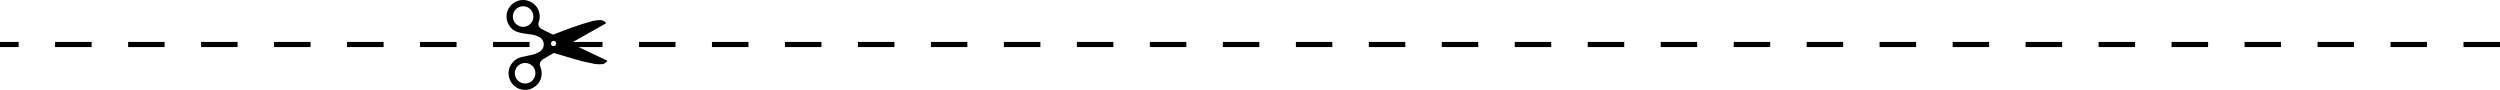 <svg xmlns="http://www.w3.org/2000/svg" id="Capa_1" data-name="Capa 1" viewBox="0 0 1362 48.92"><title>SEPARADOR</title><path d="M1362,25.69h-19.88v-2.8H1362Zm-39.76,0h-19.88v-2.8h19.88Zm-39.76,0H1262.6v-2.8h19.88Zm-39.76,0h-19.88v-2.8h19.88Zm-39.76,0h-19.88v-2.8H1203Zm-39.76,0h-19.88v-2.8h19.88Zm-39.76,0h-19.88v-2.8h19.88Zm-39.76,0H1063.8v-2.8h19.88Zm-39.76,0H1024v-2.8h19.88Zm-39.76,0H984.28v-2.8h19.88Zm-39.76,0H944.52v-2.8H964.4Zm-39.76,0H904.76v-2.8h19.88Zm-39.76,0H865v-2.8h19.88Zm-39.76,0H825.24v-2.8h19.88Zm-39.76,0H785.48v-2.8h19.88Zm-39.76,0H745.72v-2.8H765.6Zm-39.76,0H706v-2.8h19.88Zm-39.76,0H666.2v-2.8h19.88Zm-39.76,0H626.44v-2.8h19.88Zm-39.76,0H586.68v-2.8h19.88Zm-39.76,0H546.92v-2.8H566.8Zm-39.76,0H507.16v-2.8H527Zm-39.76,0H467.4v-2.8h19.88Zm-39.76,0H427.64v-2.8h19.88Zm-39.76,0H387.88v-2.8h19.88Zm-39.76,0H348.12v-2.8H368Zm-39.76,0H308.36v-2.8h19.88Zm-39.76,0H268.6v-2.8h19.88Zm-39.76,0H228.84v-2.8h19.88Zm-39.76,0H189.08v-2.8H209Zm-39.76,0H149.32v-2.8H169.2Zm-39.76,0H109.56v-2.8h19.88Zm-39.76,0H69.8v-2.8H89.68Zm-39.76,0H30v-2.8H49.92Zm-39.76,0H0v-2.8H10.16Z" transform="translate(0 -0.04)"></path><path d="M330.88,33.11A3.67,3.67,0,0,1,327.71,35a17.23,17.23,0,0,1-4.91-.38c-2.49-.53-5-1-7.44-1.73-4.44-1.23-8.85-2.58-13.27-3.89a.89.89,0,0,0-.78.1c-1.69,1-3.4,2-5.1,3a4.46,4.46,0,0,0-1.72,1.56,3,3,0,0,0-.11,2.78,8.54,8.54,0,0,1,.71,3.55,8.8,8.8,0,0,1-4.92,8,8.43,8.43,0,0,1-4.59,1,8.82,8.82,0,0,1-6-2.79,8.67,8.67,0,0,1-2.38-4.8,8.78,8.78,0,0,1,1.82-7,9,9,0,0,1,5.17-3.26c1.62-.39,3.25-.69,4.87-1.07A16.44,16.44,0,0,0,294,28.24a4.65,4.65,0,0,0,1.92-5.66,4.35,4.35,0,0,0-2.1-2.34,12.73,12.73,0,0,0-4.45-1.41c-1.19-.19-2.39-.29-3.57-.5a28.09,28.09,0,0,1-3.64-.79A8.49,8.49,0,0,1,276.9,13,8.64,8.64,0,0,1,276,8.39a8.93,8.93,0,0,1,2.23-5.28A9,9,0,0,1,289,1a8.7,8.7,0,0,1,4.39,4.75,8.54,8.54,0,0,1,.46,5c-.09.42-.2.84-.33,1.25a3.08,3.08,0,0,0,1.6,3.86c1.41.74,2.85,1.42,4.28,2.13.56.28,1.12.56,1.69.82a.75.75,0,0,0,.53,0c2.41-.91,4.81-1.86,7.22-2.75s4.94-1.8,7.43-2.61c2.12-.69,4.27-1.3,6.43-1.89a15.33,15.33,0,0,1,4.26-.55,3.72,3.72,0,0,1,3,1.32,1.34,1.34,0,0,1,.11.14l.14.25L311,23.55v.12ZM290.59,8.87a5.59,5.59,0,1,0-5.41,5.77,5.58,5.58,0,0,0,5.41-5.77Zm1.08,30.88a5.59,5.59,0,1,0-5.39,5.78,5.59,5.59,0,0,0,5.39-5.78Zm8.52-15.93a1.41,1.41,0,0,0,2.82-.14,1.41,1.41,0,1,0-2.82.13Z" transform="translate(0 -0.04)"></path></svg>